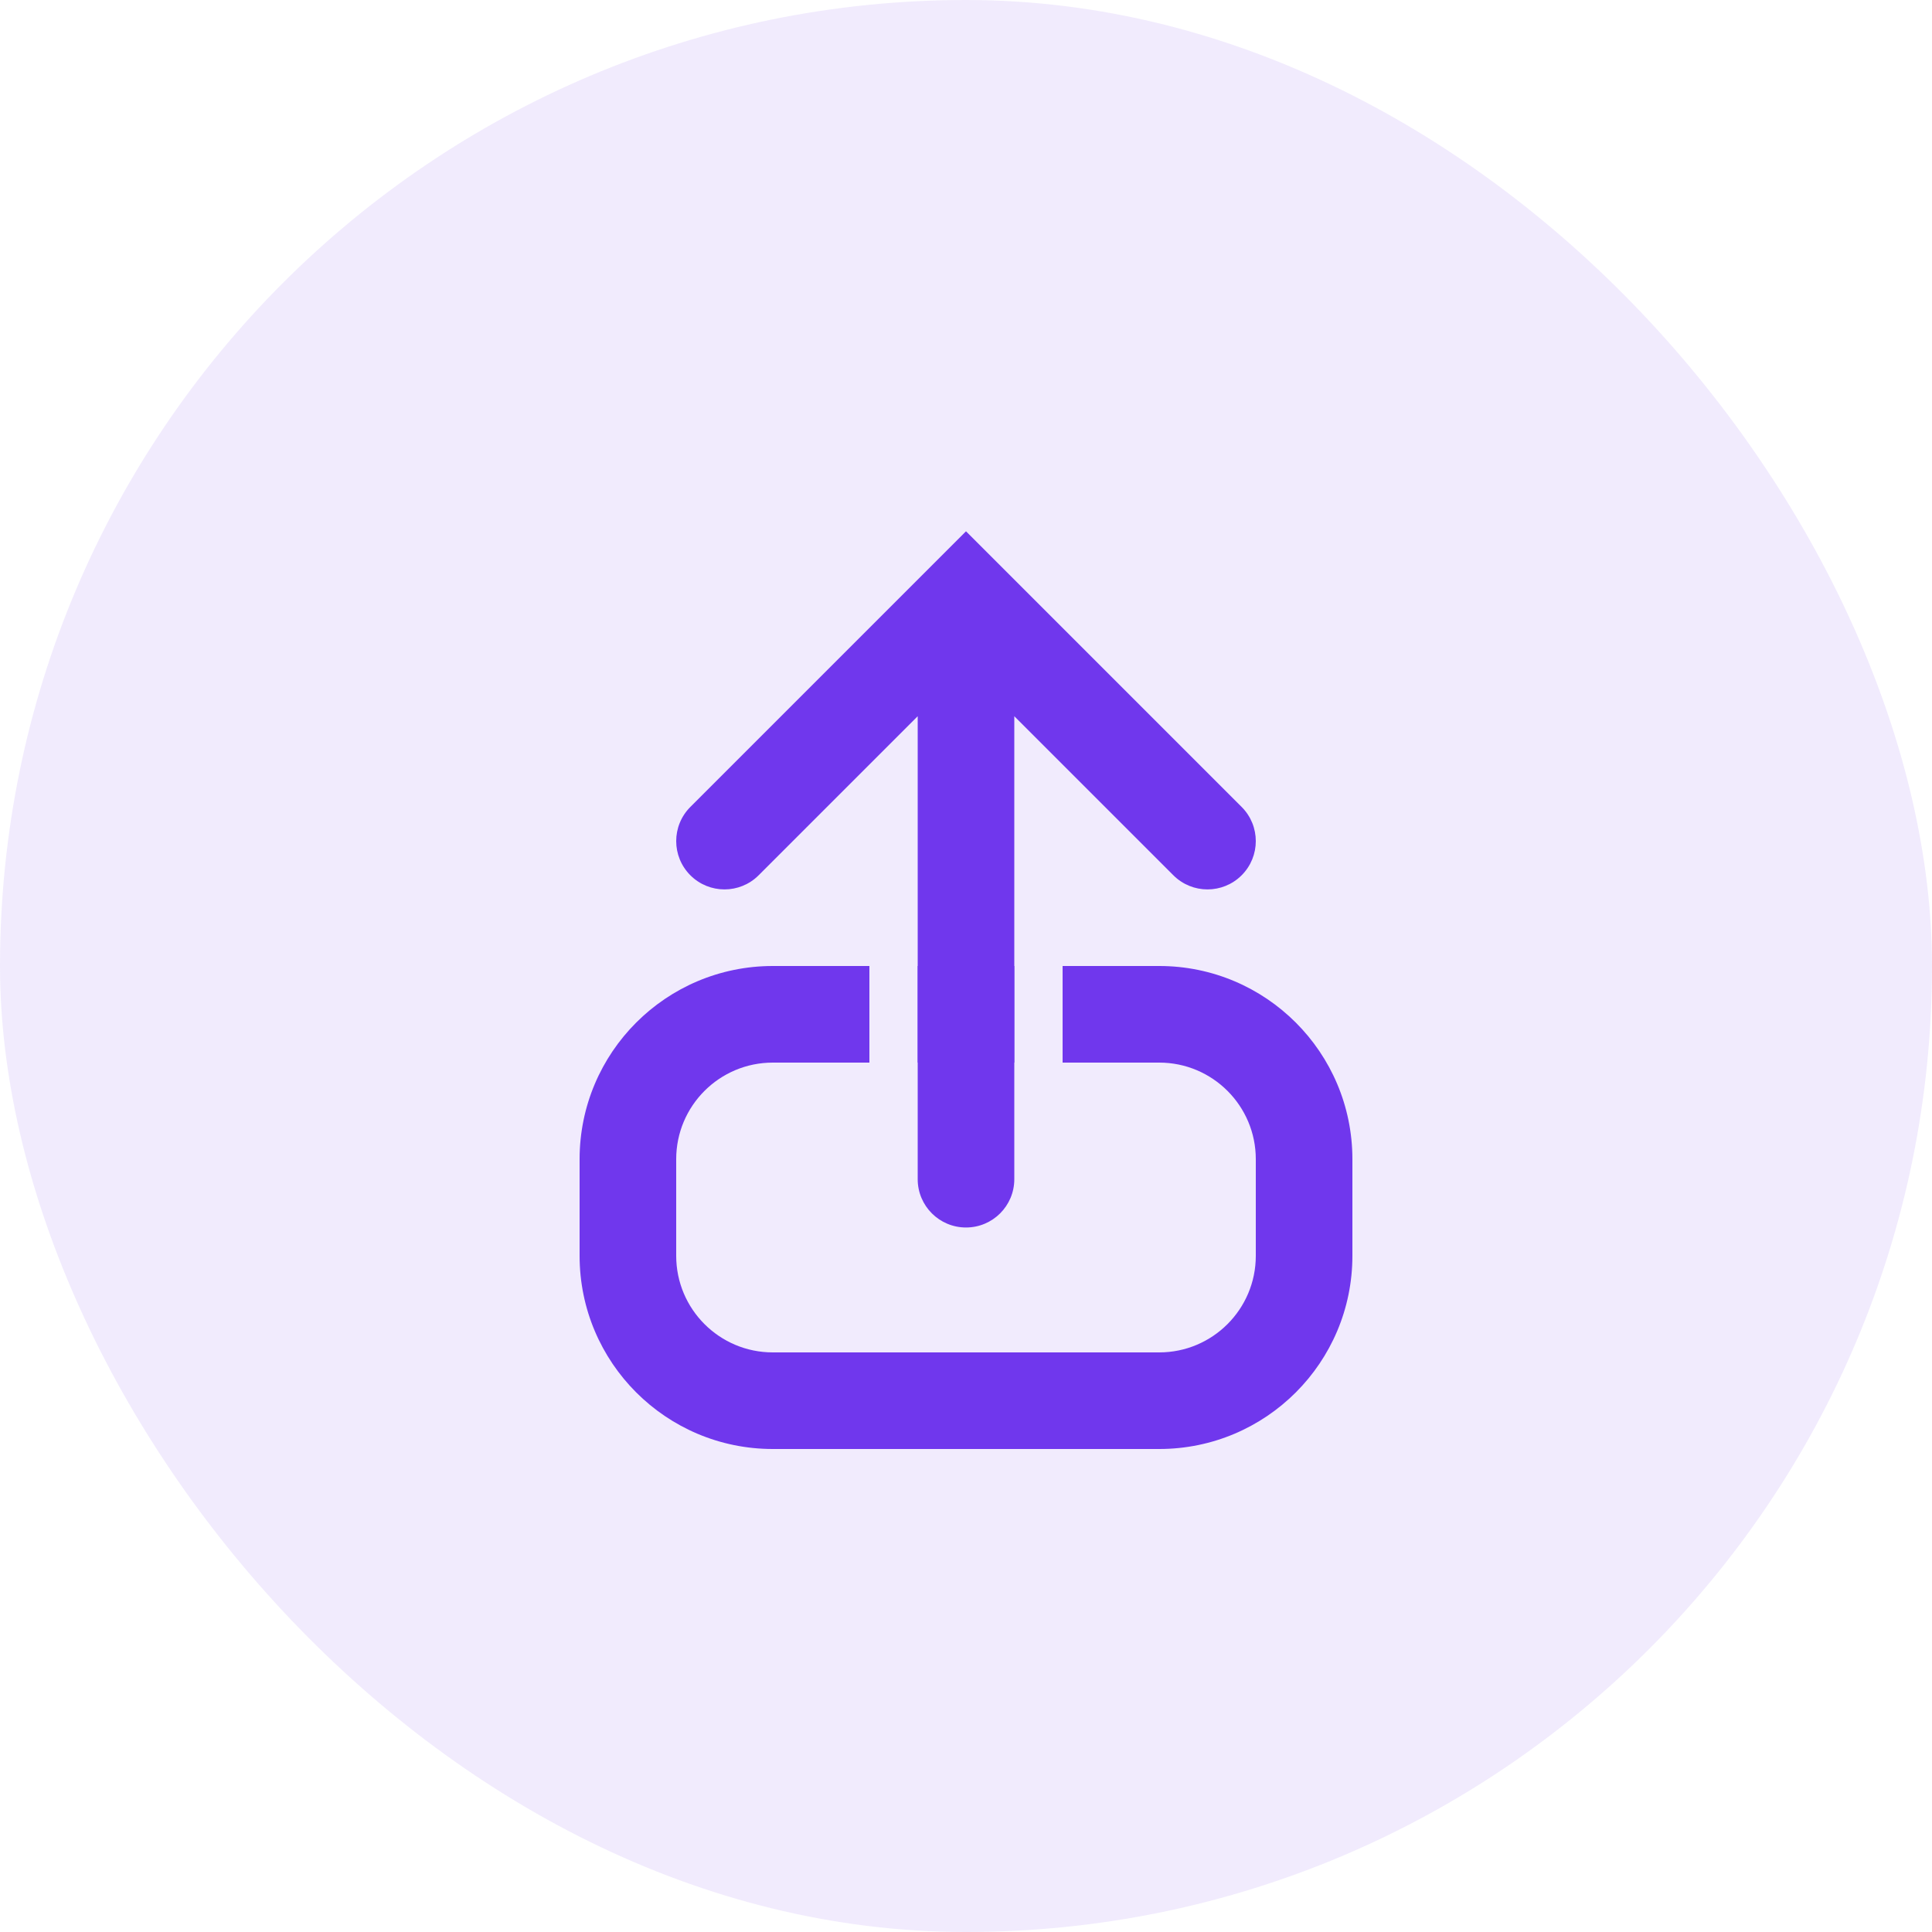 <?xml version="1.0" encoding="UTF-8"?>
<svg xmlns="http://www.w3.org/2000/svg" width="80" height="80" viewBox="0 0 80 80" fill="none">
  <rect width="80" height="80" rx="40" fill="#7037ED" fill-opacity="0.1"></rect>
  <path fill-rule="evenodd" clip-rule="evenodd" d="M28.586 36.243C27.805 35.462 27.805 34.195 28.586 33.414L40 22L51.414 33.414C52.195 34.195 52.195 35.462 51.414 36.243C50.633 37.024 49.367 37.024 48.586 36.243L42 29.657V48.828C42 49.933 41.105 50.828 40 50.828C38.895 50.828 38 49.933 38 48.828L38 29.657L31.414 36.243C30.633 37.024 29.367 37.024 28.586 36.243Z" fill="#7037ED"></path>
  <path d="M36 40H32C27.582 40 24 43.582 24 48V52C24 56.418 27.582 60 32 60H48C52.418 60 56 56.418 56 52V48C56 43.582 52.418 40 48 40H44V44H48C50.209 44 52 45.791 52 48V52C52 54.209 50.209 56 48 56H32C29.791 56 28 54.209 28 52V48C28 45.791 29.791 44 32 44H36L36 40Z" fill="#7037ED"></path>
  <path d="M42 44H38V40H42V44Z" fill="#7037ED"></path>
</svg>

